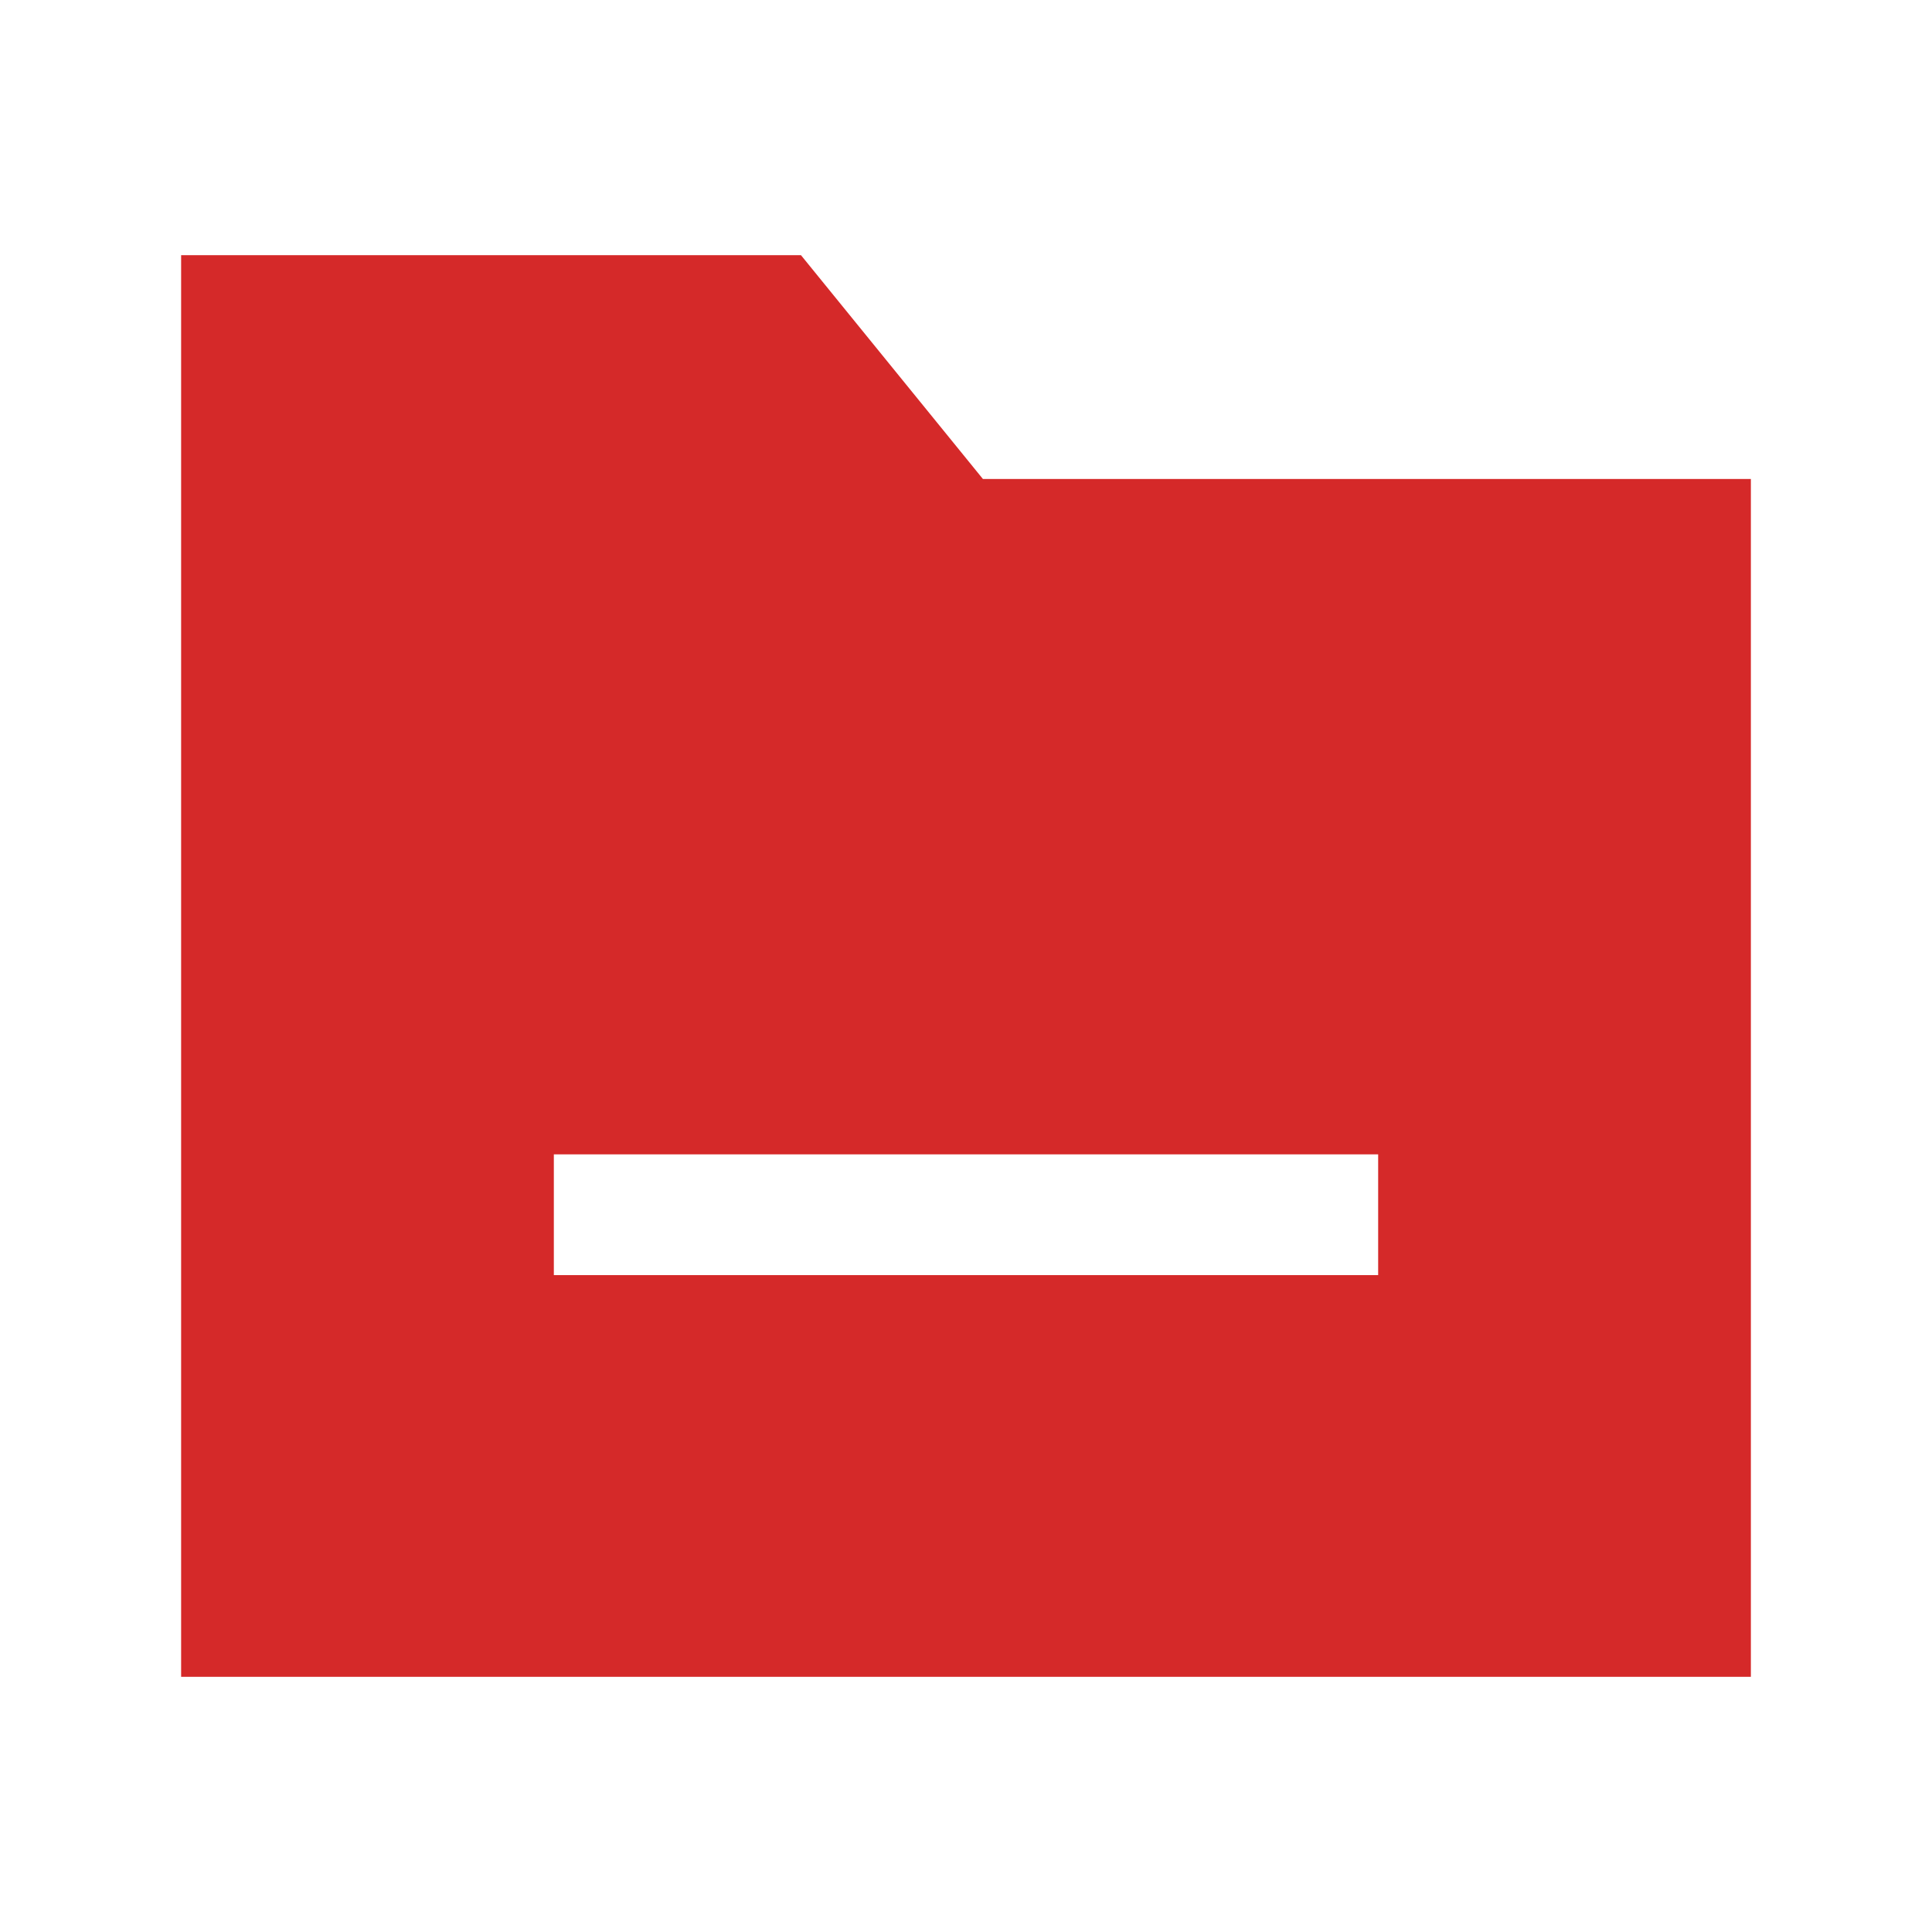 <?xml version="1.0" encoding="UTF-8"?> <svg xmlns="http://www.w3.org/2000/svg" width="24" height="24" viewBox="0 0 24 24" fill="none"><path fill-rule="evenodd" clip-rule="evenodd" d="M6.88 15.84H17.12V14.34H6.88V15.84ZM12.21 5.95L9.95 3.17H2.25V20.83H21.75V5.95H12.21Z" fill="#D52929"></path></svg> 